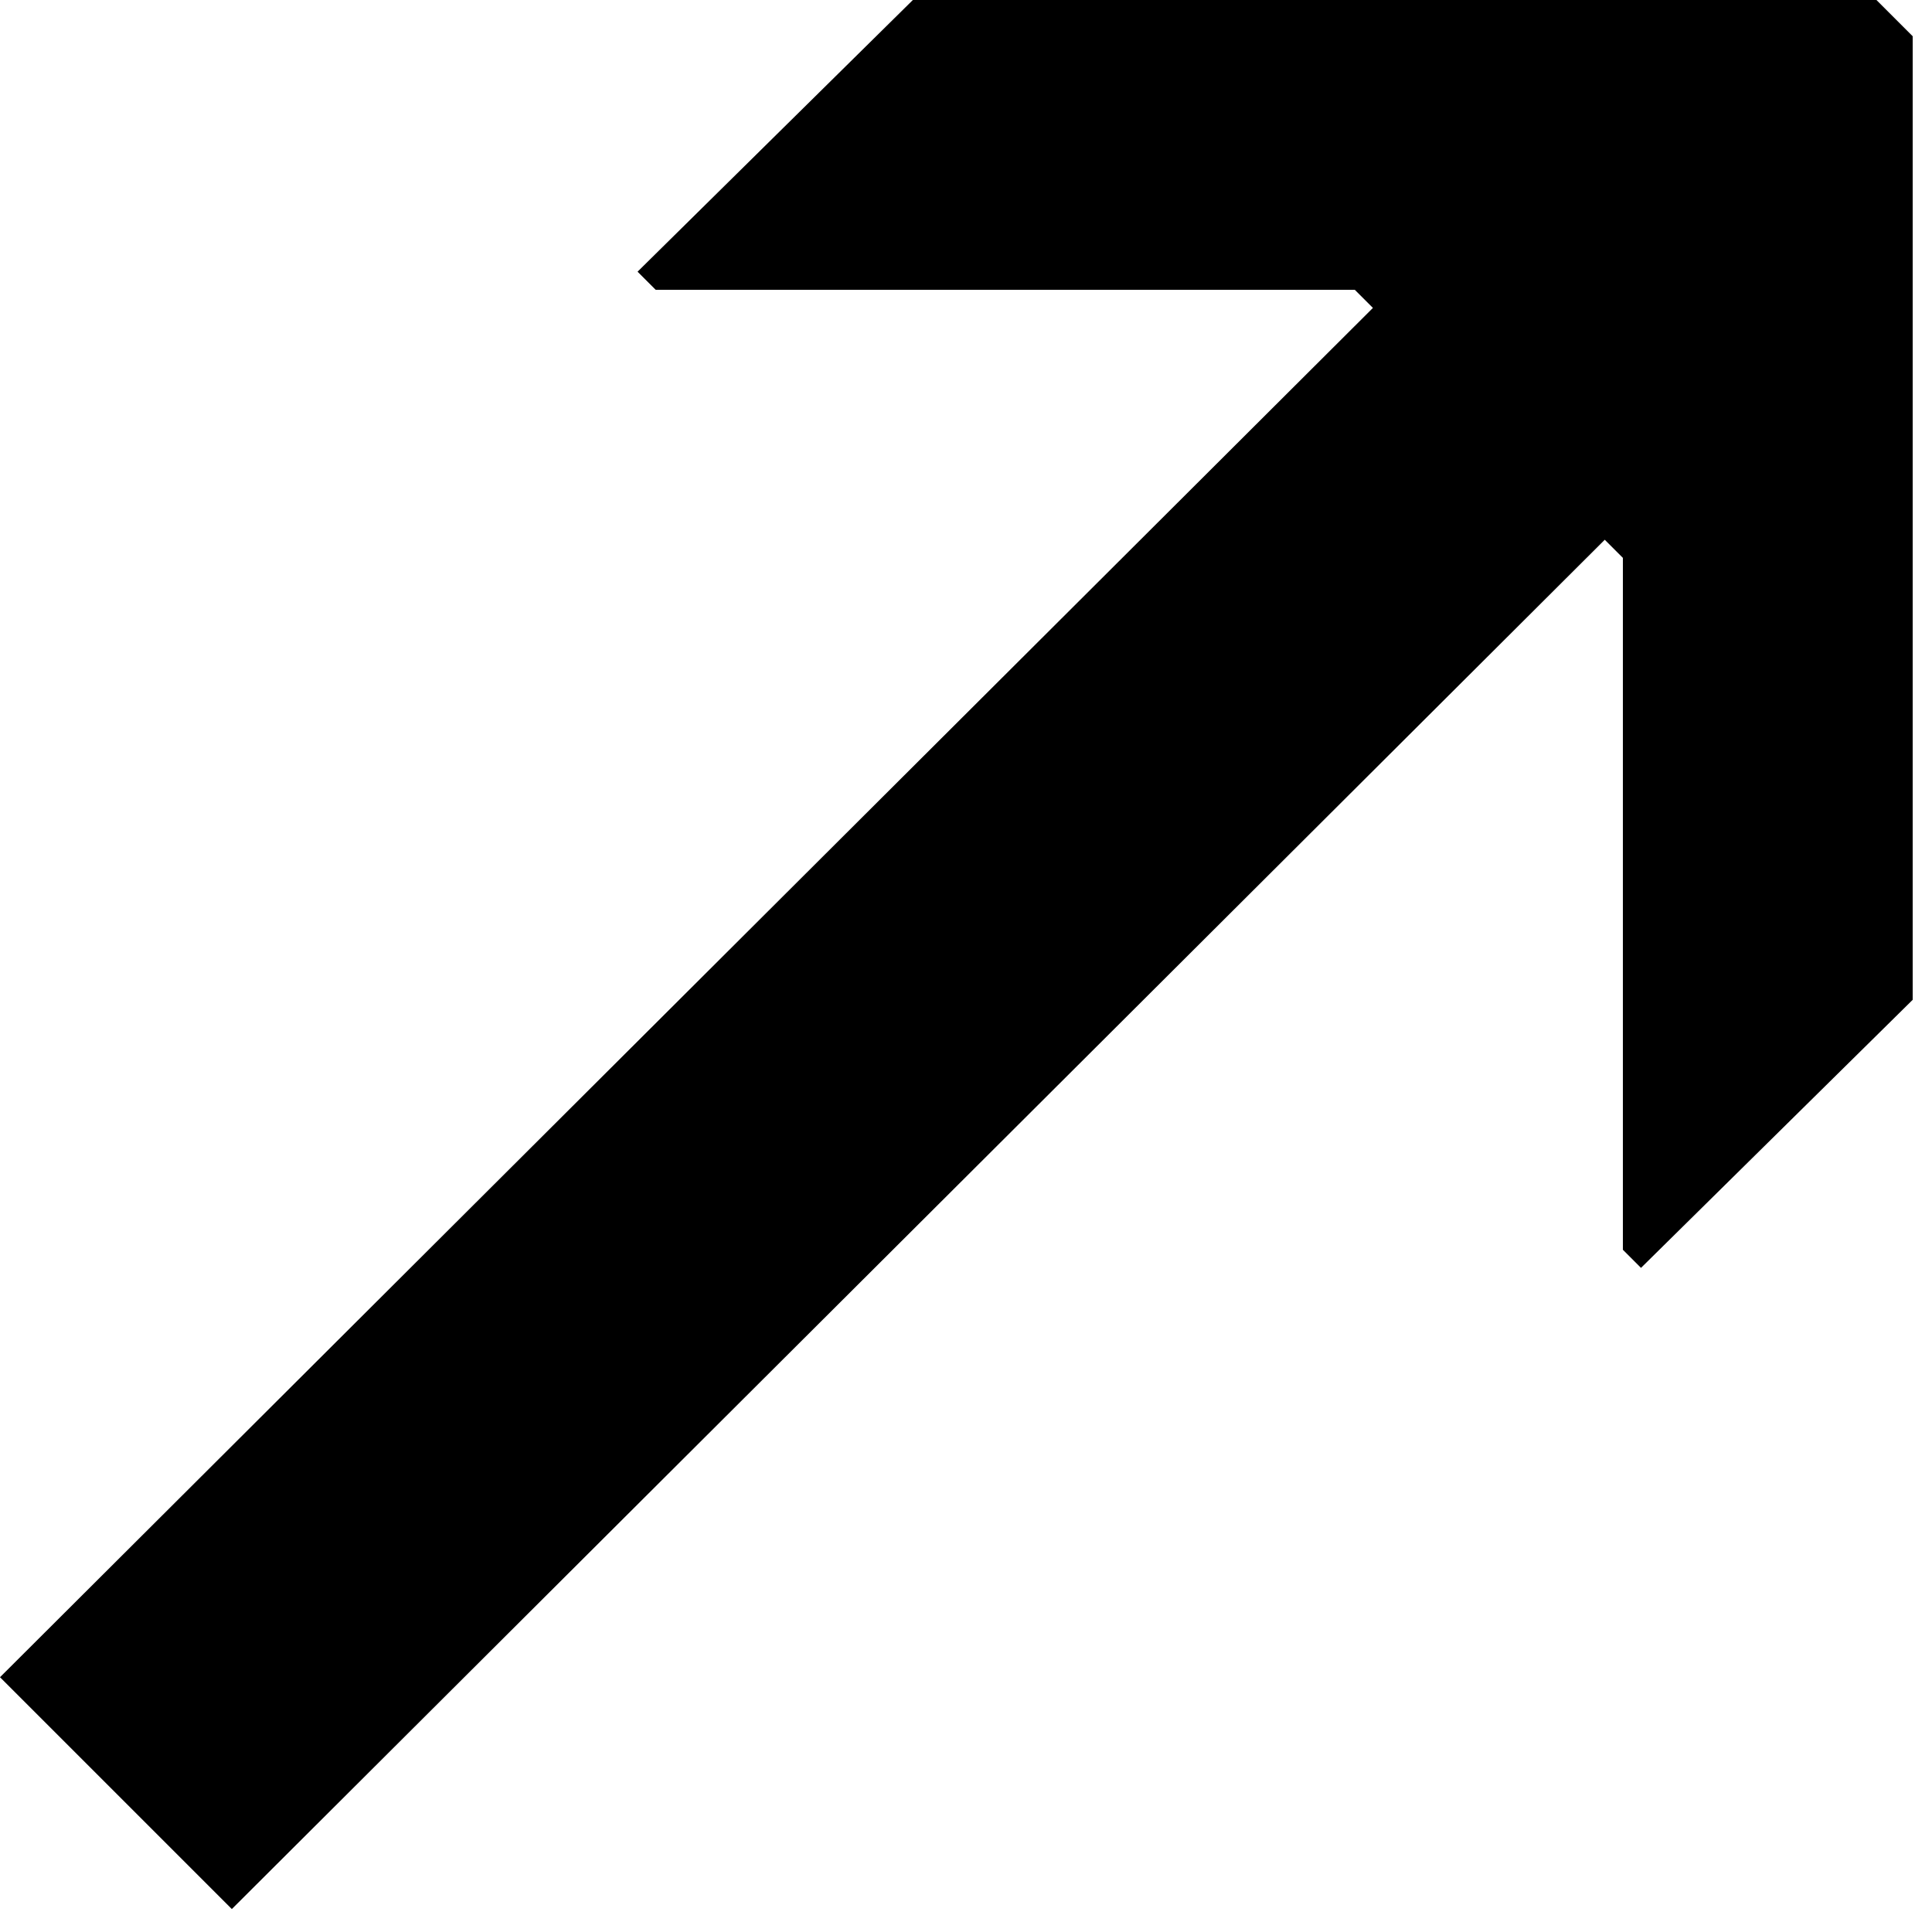<?xml version="1.0" encoding="UTF-8"?> <svg xmlns="http://www.w3.org/2000/svg" width="48" height="48" viewBox="0 0 48 48" fill="none"><path d="M39.87 13.41L5.76 47.43L0 41.67L34.11 7.65L33.66 7.2H16.29L15.84 6.75L22.68 0H46.62L47.52 0.9V24.84L40.77 31.5L40.32 31.05V13.86L39.87 13.41Z" fill="black"></path></svg> 